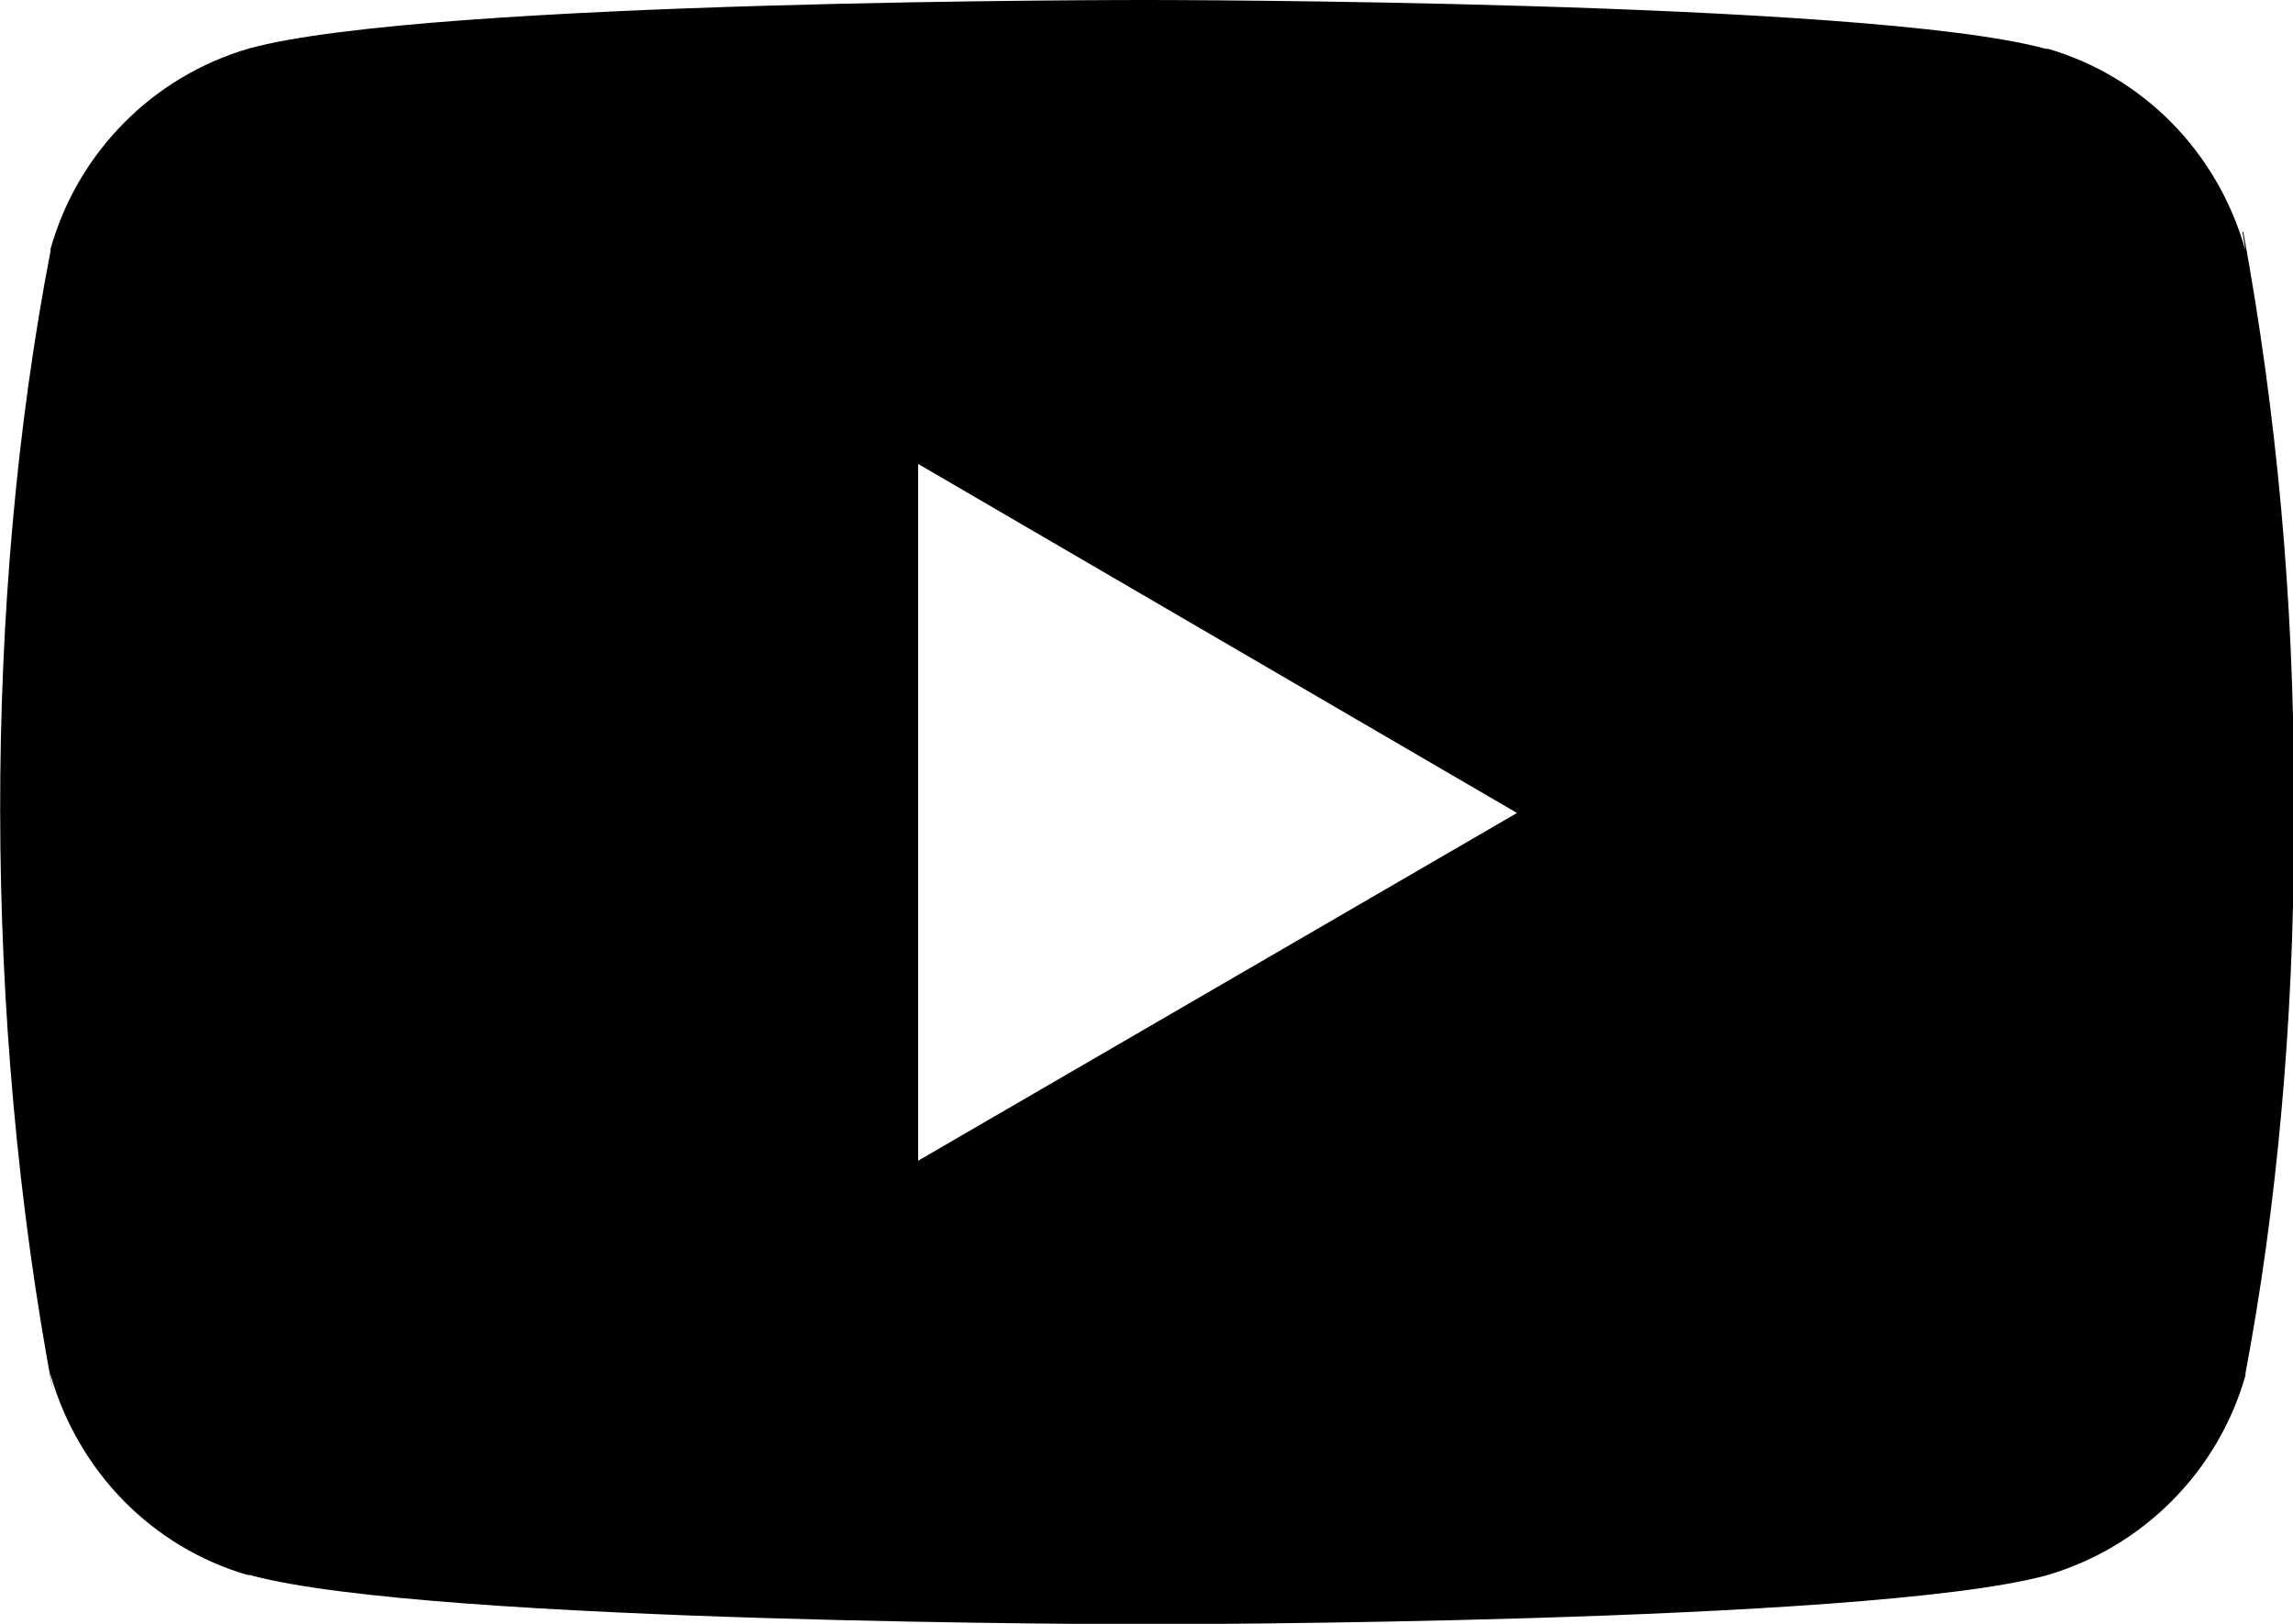 <?xml version="1.0" encoding="UTF-8"?>
<svg id="_Слой_2" data-name="Слой 2" xmlns="http://www.w3.org/2000/svg" viewBox="0 0 53.07 37.59">
  <g id="_Слой_1-2" data-name="Слой 1">
    <path d="M51.9,5.37l.07.43c-.64-2.28-2.37-4.03-4.57-4.67h-.05C43.21,0,26.56,0,26.56,0,26.56,0,9.95-.02,5.77,1.12,3.53,1.77,1.8,3.53,1.17,5.76v.05c-1.56,8.07-1.57,17.77.06,26.42l-.07-.44c.64,2.28,2.37,4.03,4.57,4.67h.05c4.13,1.14,20.79,1.14,20.79,1.14,0,0,16.6,0,20.79-1.13,2.24-.65,3.98-2.41,4.61-4.63v-.05c.71-3.75,1.12-8.08,1.12-12.49,0-.16,0-.33,0-.49,0-.15,0-.33,0-.51,0-4.42-.4-8.74-1.17-12.93h0ZM21.25,26.87V10.74l13.86,8.08-13.86,8.05Z"/>
  </g>
</svg>